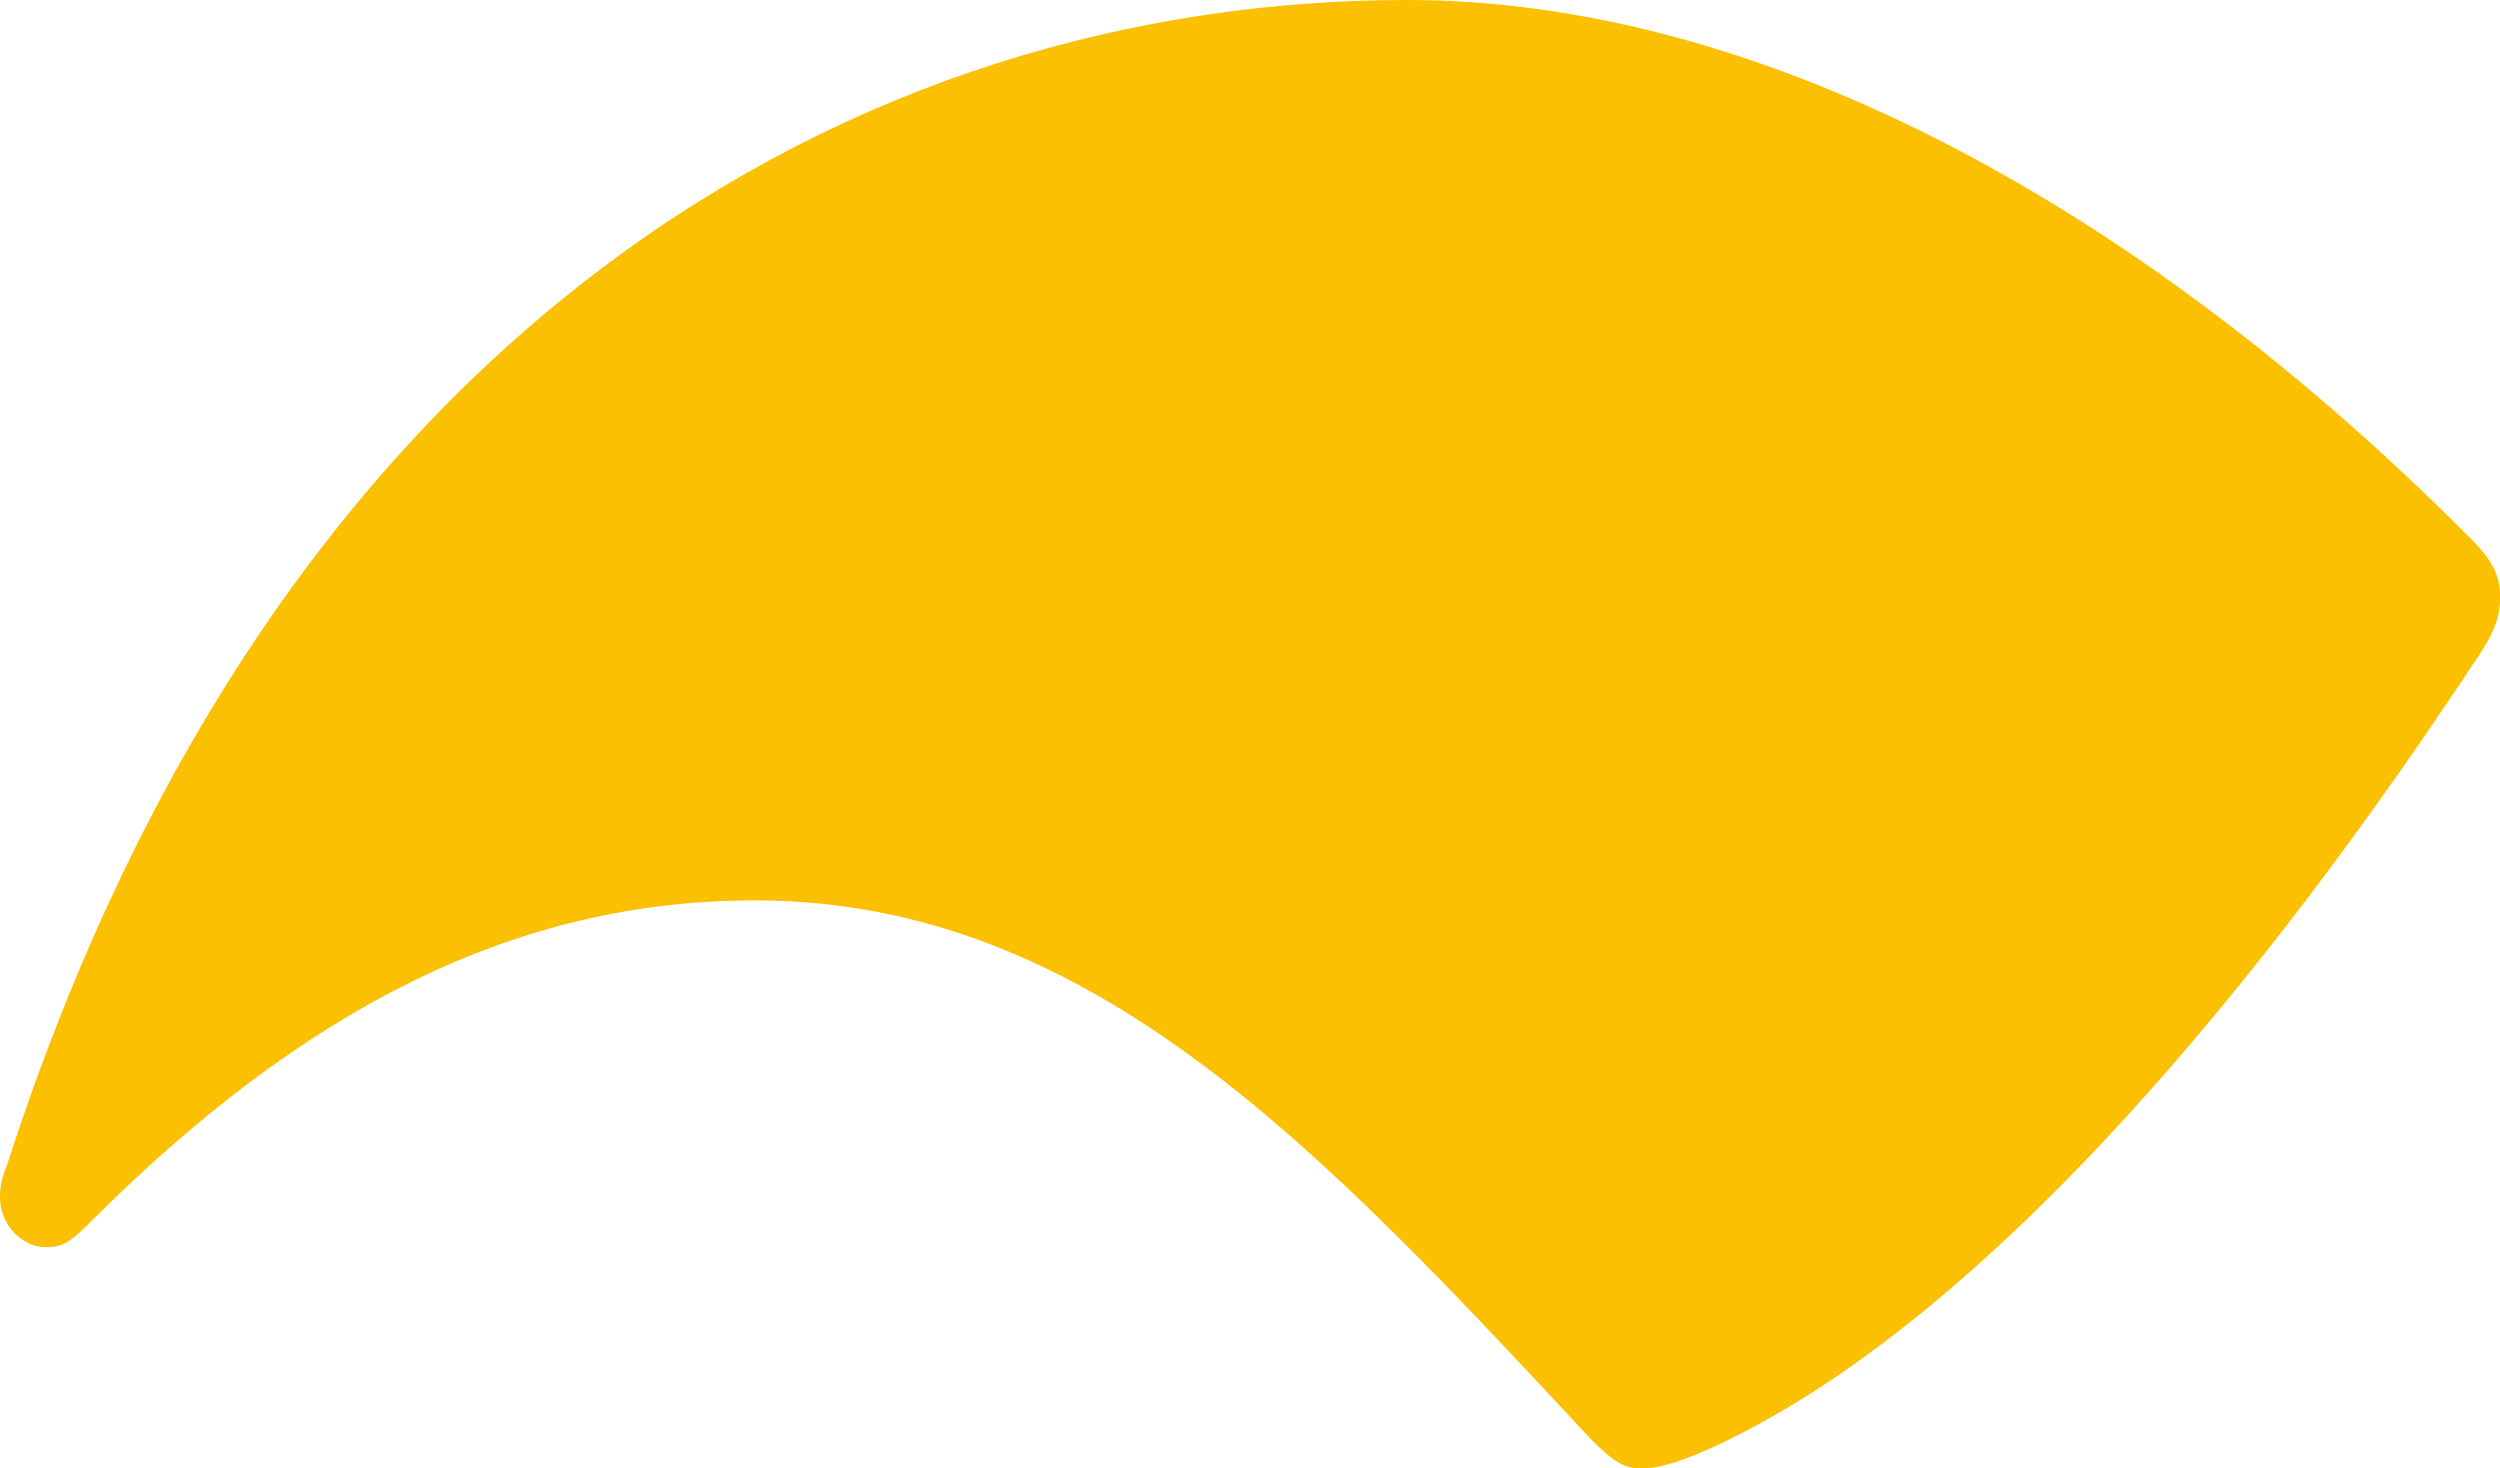 <?xml version="1.0" encoding="utf-8"?>
<svg xmlns="http://www.w3.org/2000/svg" viewBox="0 0 565.61 332.2">
  <defs>
    <style>.cls-1{fill:#fcc002;}</style>
  </defs>
  <g id="Layer_2" data-name="Layer 2">
    <g id="Layer_1-2" data-name="Layer 1">
      <path class="cls-1" d="M9.83,282.12c-5,0-13.27-6.68-8.3-18.37C63,73.16,194.42,0,318.41,0,397,0,482.66,45.07,559,121.86c5,5,6.64,8.35,6.64,13.36s-1.91,8.72-5,13.35c-23.38,35.29-94.29,140.09-169.22,177-10,5-16.29,6.68-19.91,6.68-3.87,0-6.2-1.24-11.61-6.68-60.5-64.93-112.82-121.86-189.13-121.86-53.92,0-102,24.2-151,73.45-5,5-6.63,5-10,5"/>
    </g>
  </g>
</svg>